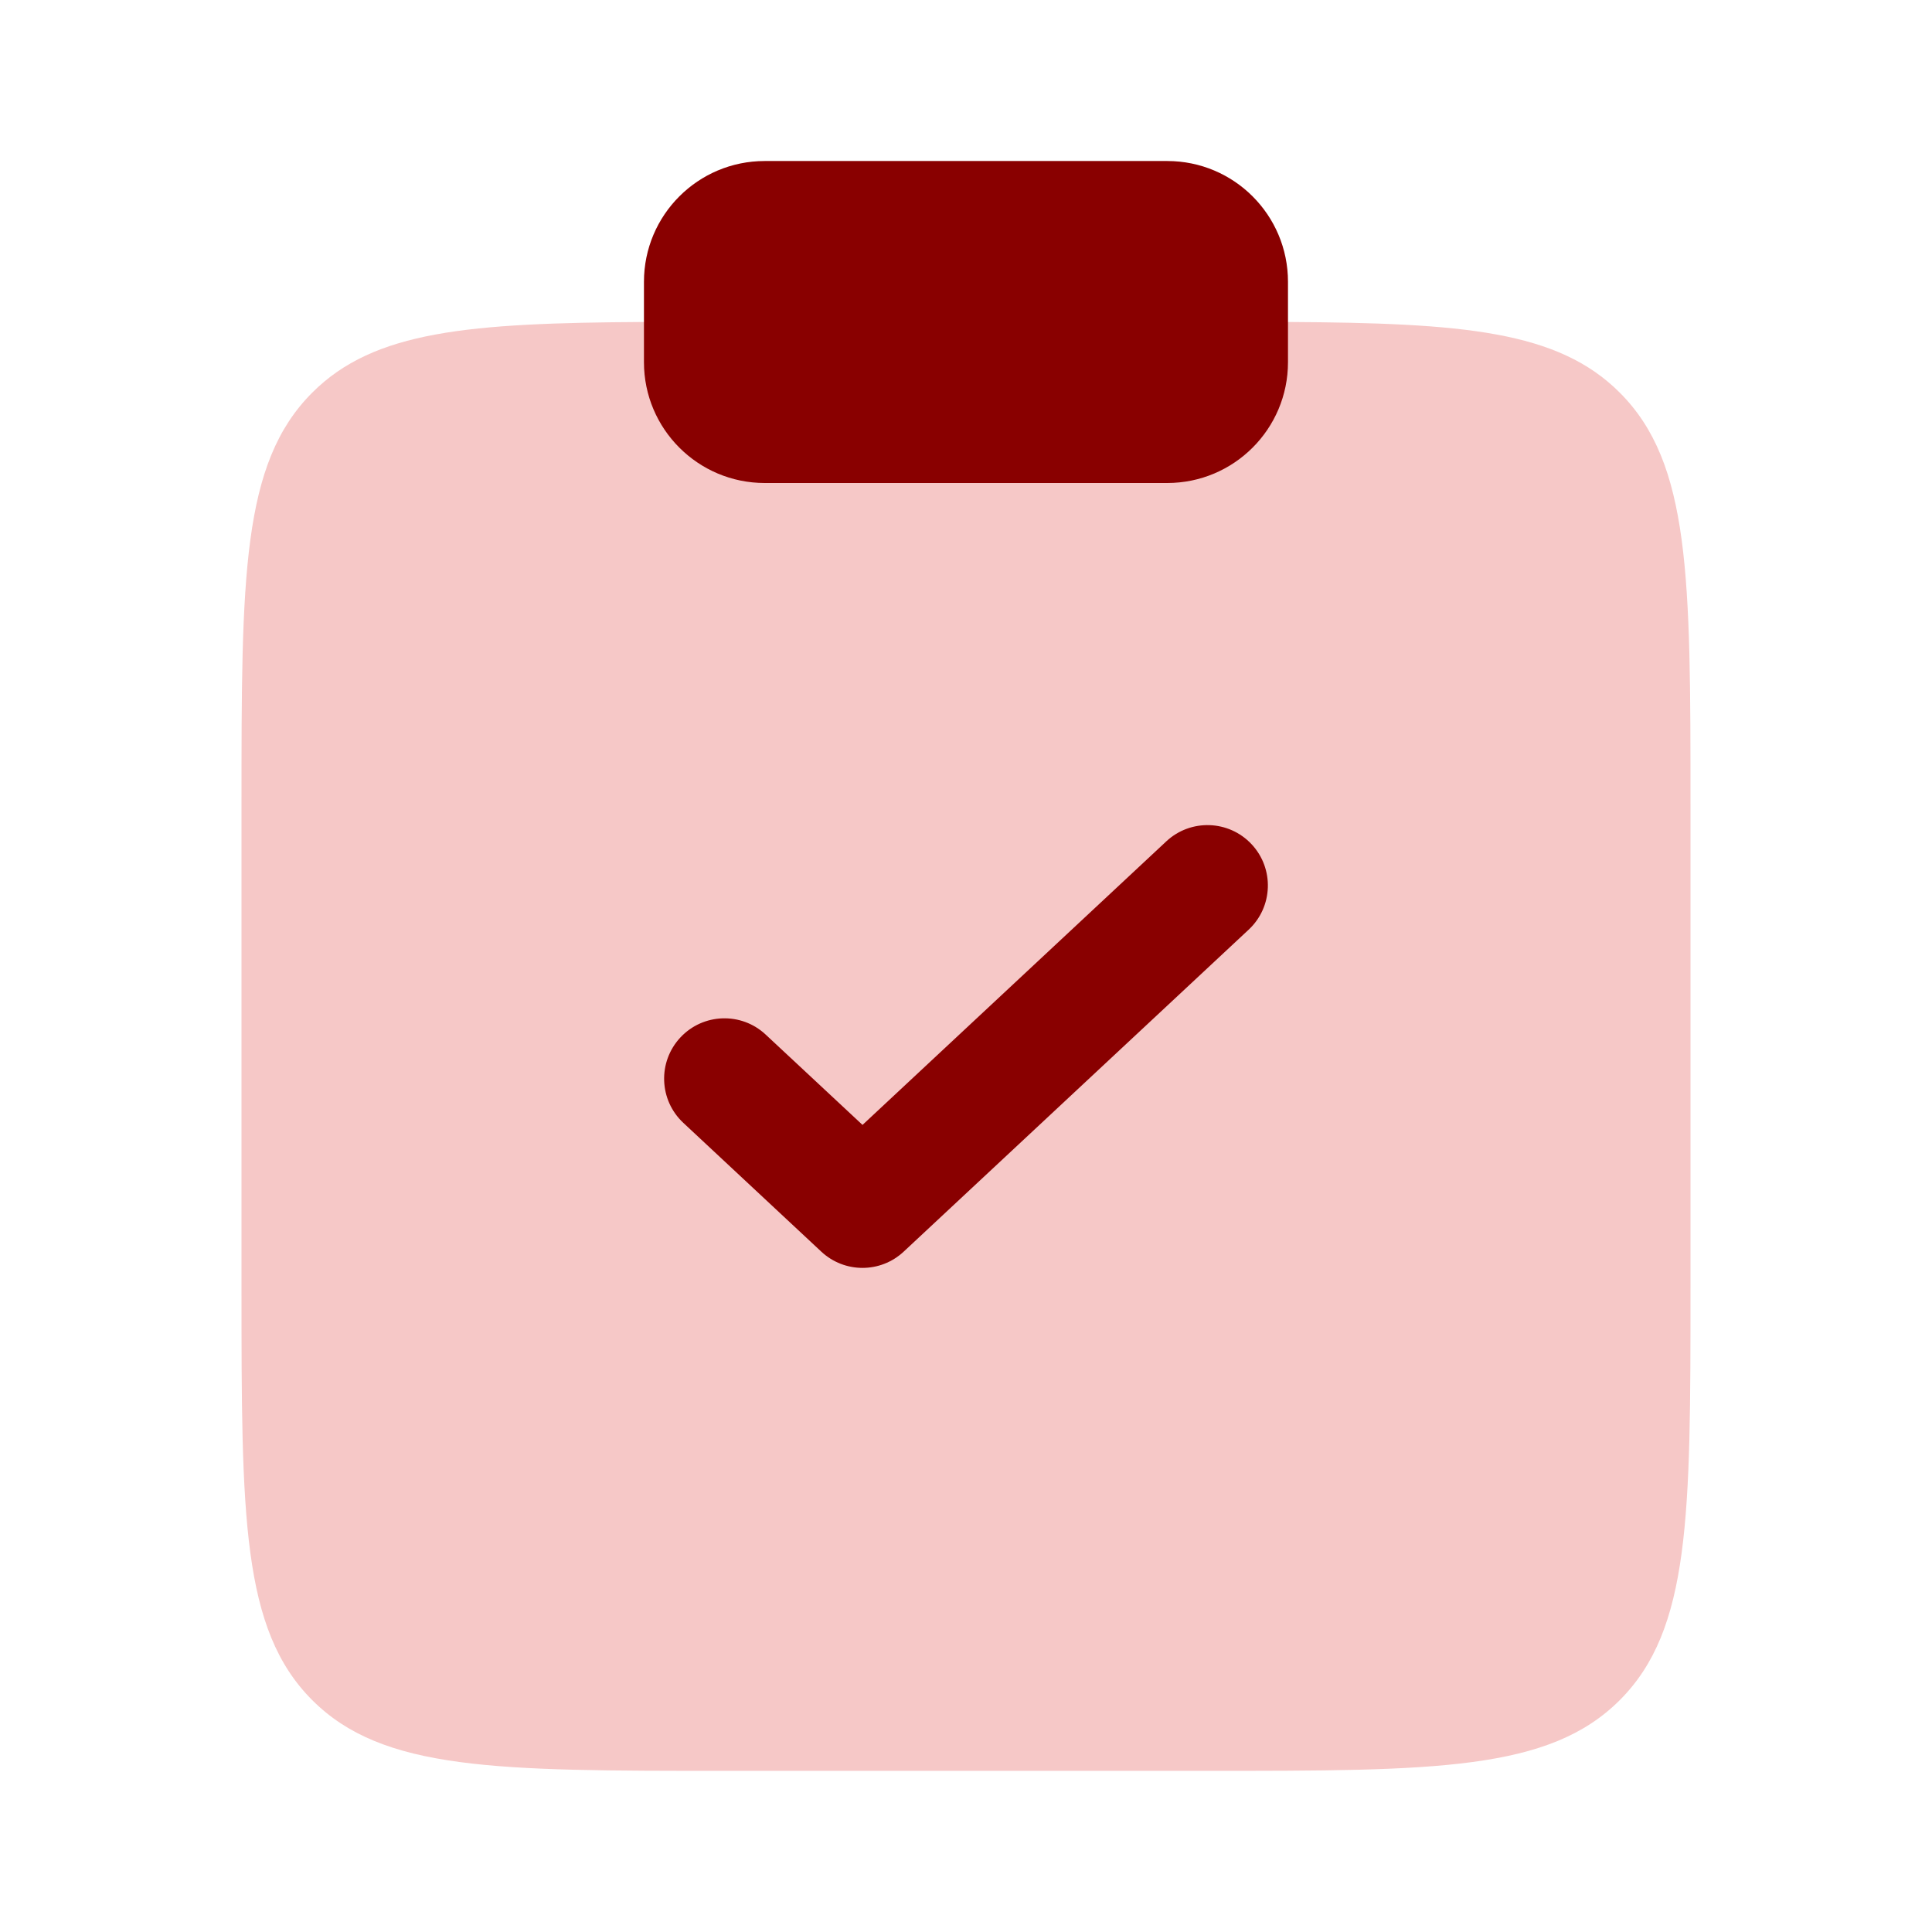 <svg width="32" height="32" viewBox="0 0 32 32" fill="none" xmlns="http://www.w3.org/2000/svg">
<path d="M28 21.331V13.331V13.331C28 9.56 28 7.674 26.828 6.503C25.804 5.478 24.233 5.35 21.333 5.333H10.667C7.767 5.35 6.196 5.478 5.172 6.503C4 7.674 4 9.56 4 13.331V21.331C4 25.102 4 26.988 5.172 28.16C6.343 29.331 8.229 29.331 12 29.331H20C23.771 29.331 25.657 29.331 26.828 28.16C28 26.988 28 25.102 28 21.331V21.331Z" fill="#F6C8C7"/>
<path d="M10.666 4.667C10.666 3.562 11.562 2.667 12.666 2.667H19.333C20.438 2.667 21.333 3.562 21.333 4.667V6C21.333 7.104 20.438 8 19.333 8H12.666C11.562 8 10.666 7.104 10.666 6V4.667Z" fill="#890000"/>
<path fill-rule="evenodd" clip-rule="evenodd" d="M20.731 13.984C21.108 14.388 21.086 15.021 20.682 15.398L14.968 20.731C14.584 21.09 13.988 21.09 13.603 20.731L11.318 18.598C10.914 18.221 10.892 17.588 11.269 17.184C11.646 16.78 12.279 16.759 12.682 17.136L14.286 18.632L19.318 13.935C19.721 13.559 20.354 13.58 20.731 13.984Z" fill="#890000"/>
</svg>
